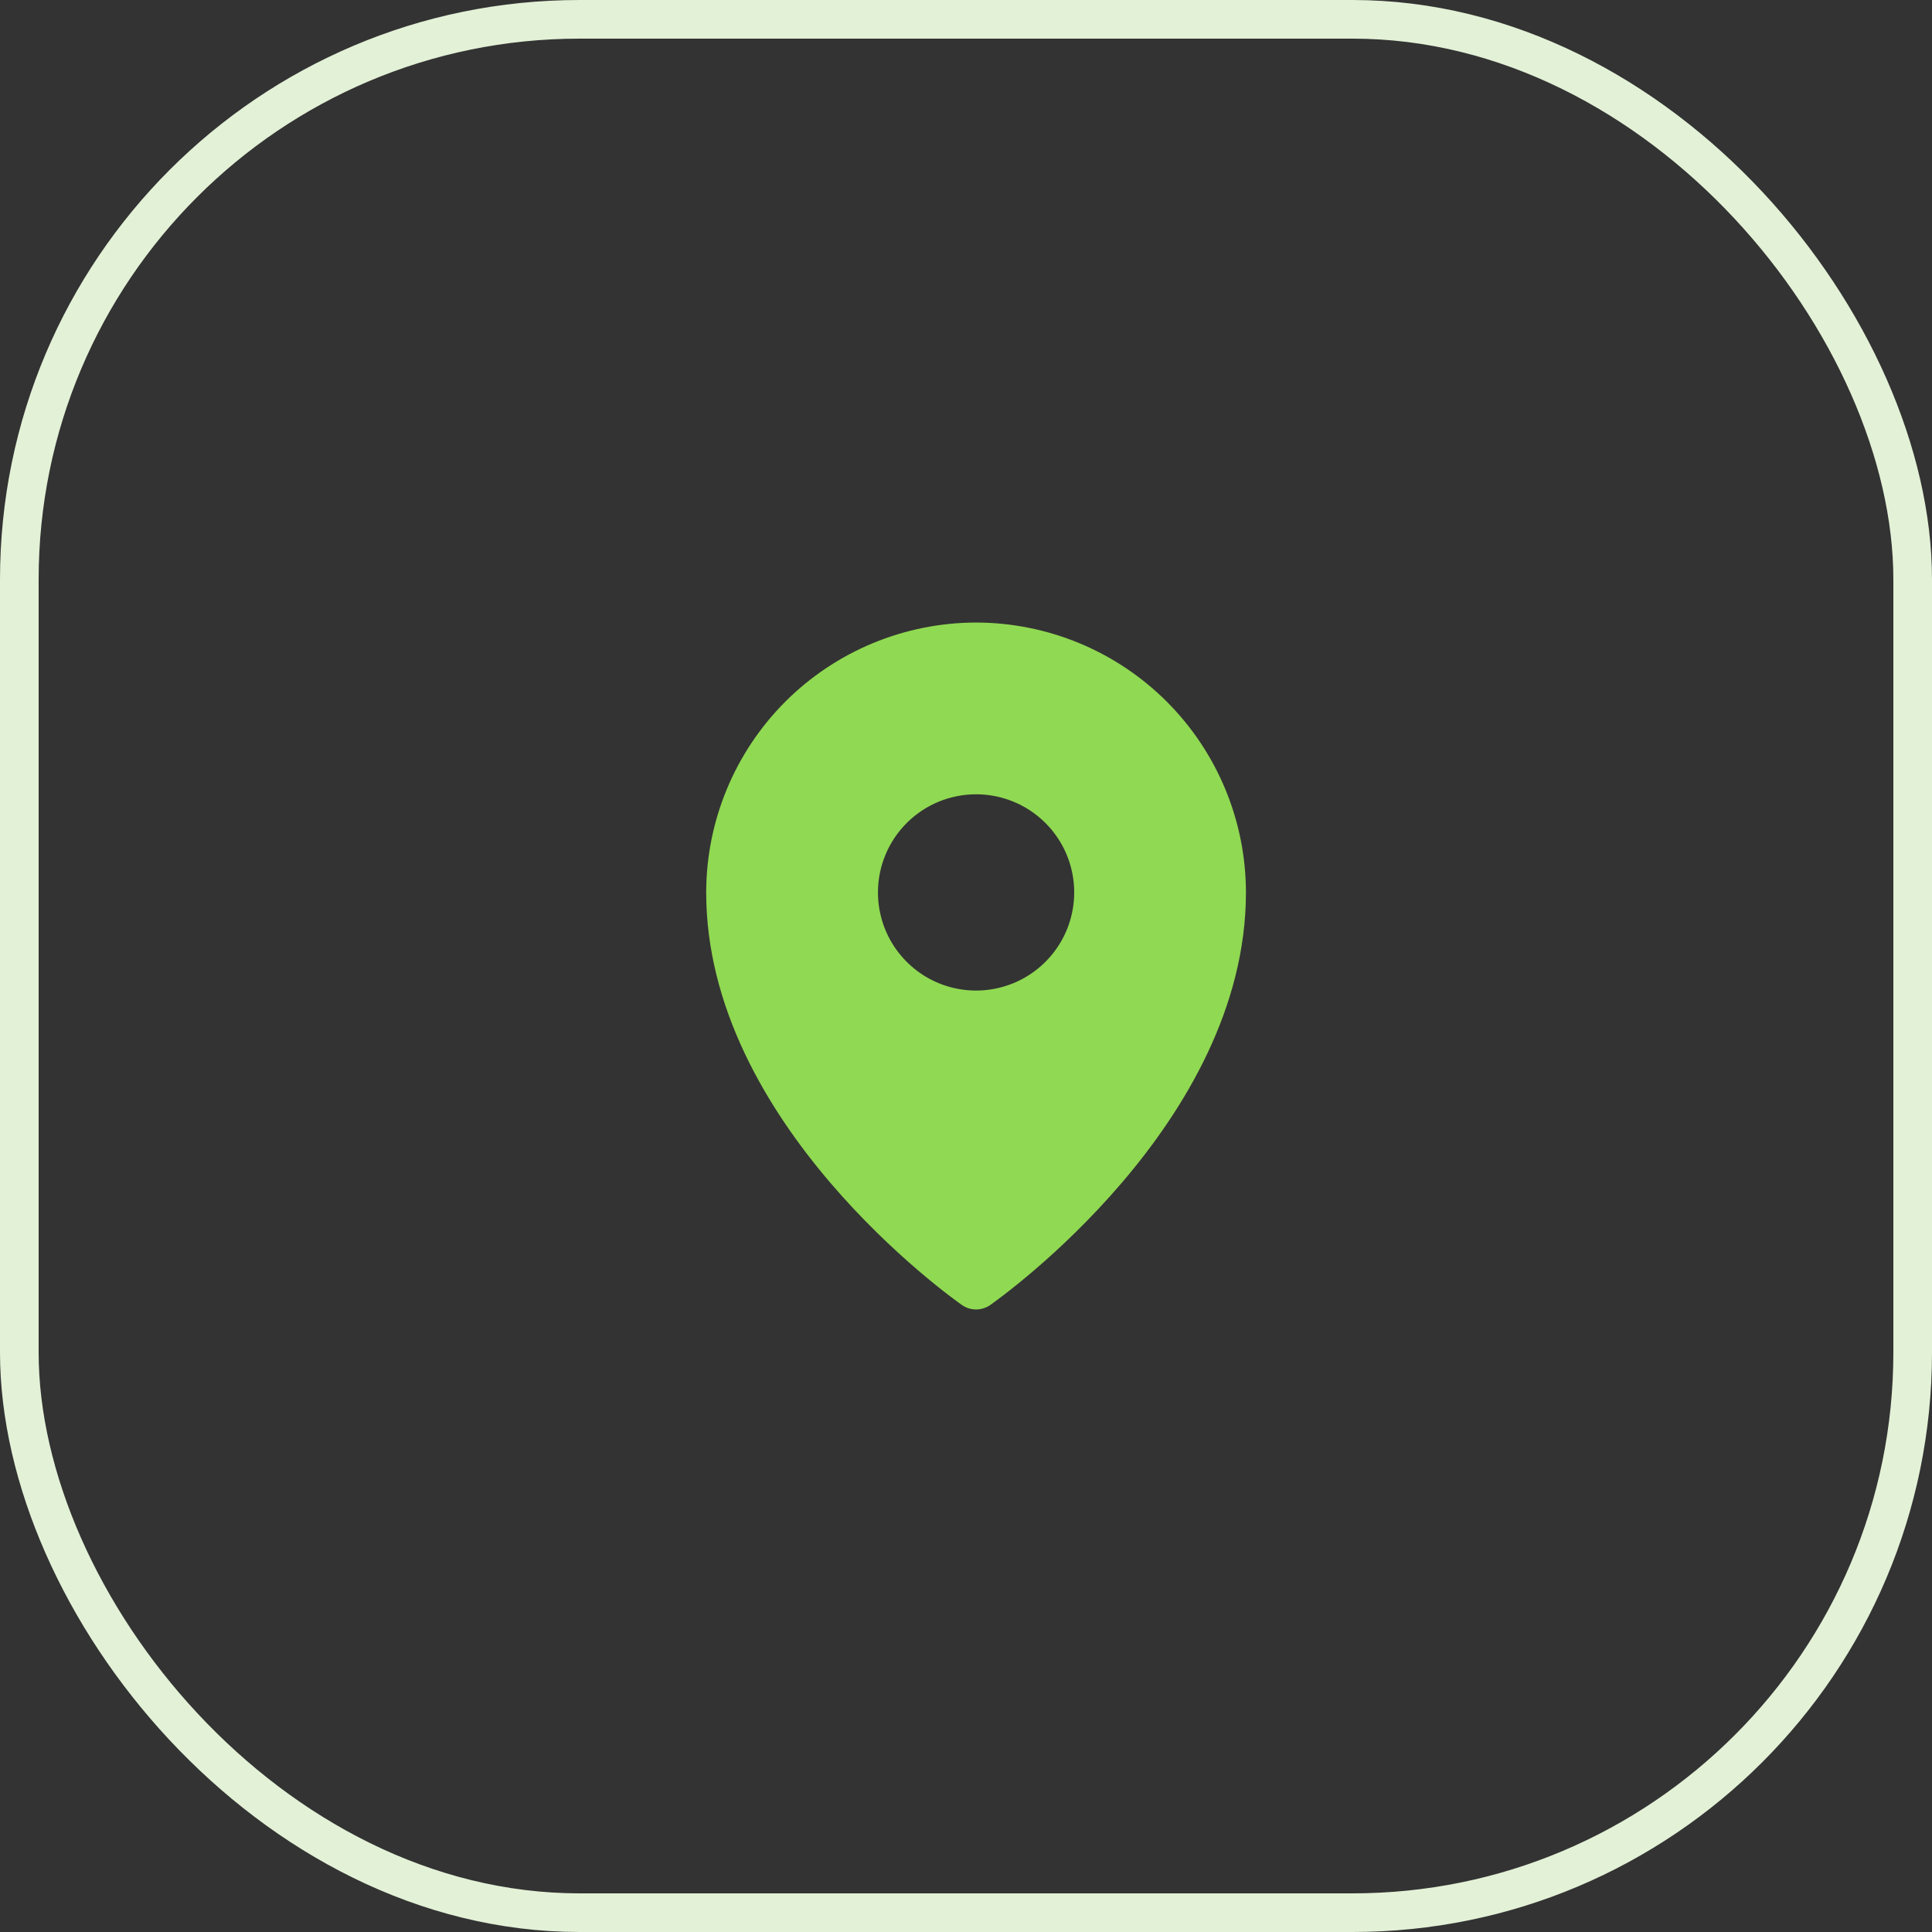 <svg width="40" height="40" viewBox="0 0 40 40" fill="none" xmlns="http://www.w3.org/2000/svg">
<rect x="0" y="0" width="40" height="40" fill="#333333" stroke="none"/>
<rect x="0.4" y="0.4" width="39.2" height="39.2" rx="11.6" stroke="#E3F1D7" stroke-width="0.8"/>
<g clip-path="url(#clip0_275_7627)">
<g clip-path="url(#clip1_275_7627)">
<g clip-path="url(#clip2_275_7627)">
<path d="M20.209 12.889C18.727 12.891 17.307 13.48 16.259 14.527C15.212 15.575 14.623 16.995 14.621 18.477C14.621 23.258 19.701 26.868 19.917 27.02C20.002 27.079 20.104 27.111 20.209 27.111C20.313 27.111 20.415 27.079 20.5 27.02C20.716 26.868 25.796 23.258 25.796 18.477C25.794 16.995 25.205 15.575 24.157 14.527C23.11 13.48 21.69 12.891 20.209 12.889ZM20.209 16.445C20.61 16.445 21.003 16.564 21.337 16.787C21.671 17.01 21.932 17.328 22.086 17.699C22.239 18.07 22.28 18.479 22.201 18.873C22.123 19.267 21.929 19.629 21.645 19.913C21.361 20.197 20.999 20.391 20.605 20.469C20.211 20.548 19.802 20.507 19.431 20.354C19.06 20.2 18.742 19.939 18.519 19.605C18.296 19.271 18.177 18.878 18.177 18.477C18.177 17.938 18.391 17.421 18.772 17.04C19.153 16.659 19.67 16.445 20.209 16.445Z" fill="#90D952"/>
</g>
</g>
</g>
<defs>
<clipPath id="clip0_275_7627">
<rect width="12" height="14.4" fill="white" transform="translate(14 12.8)"/>
</clipPath>
<clipPath id="clip1_275_7627">
<rect width="12" height="14.4" fill="white" transform="translate(14 12.8)"/>
</clipPath>
<clipPath id="clip2_275_7627">
<rect width="12" height="14.4" fill="white" transform="translate(14 12.8)"/>
</clipPath>
</defs>
</svg>
